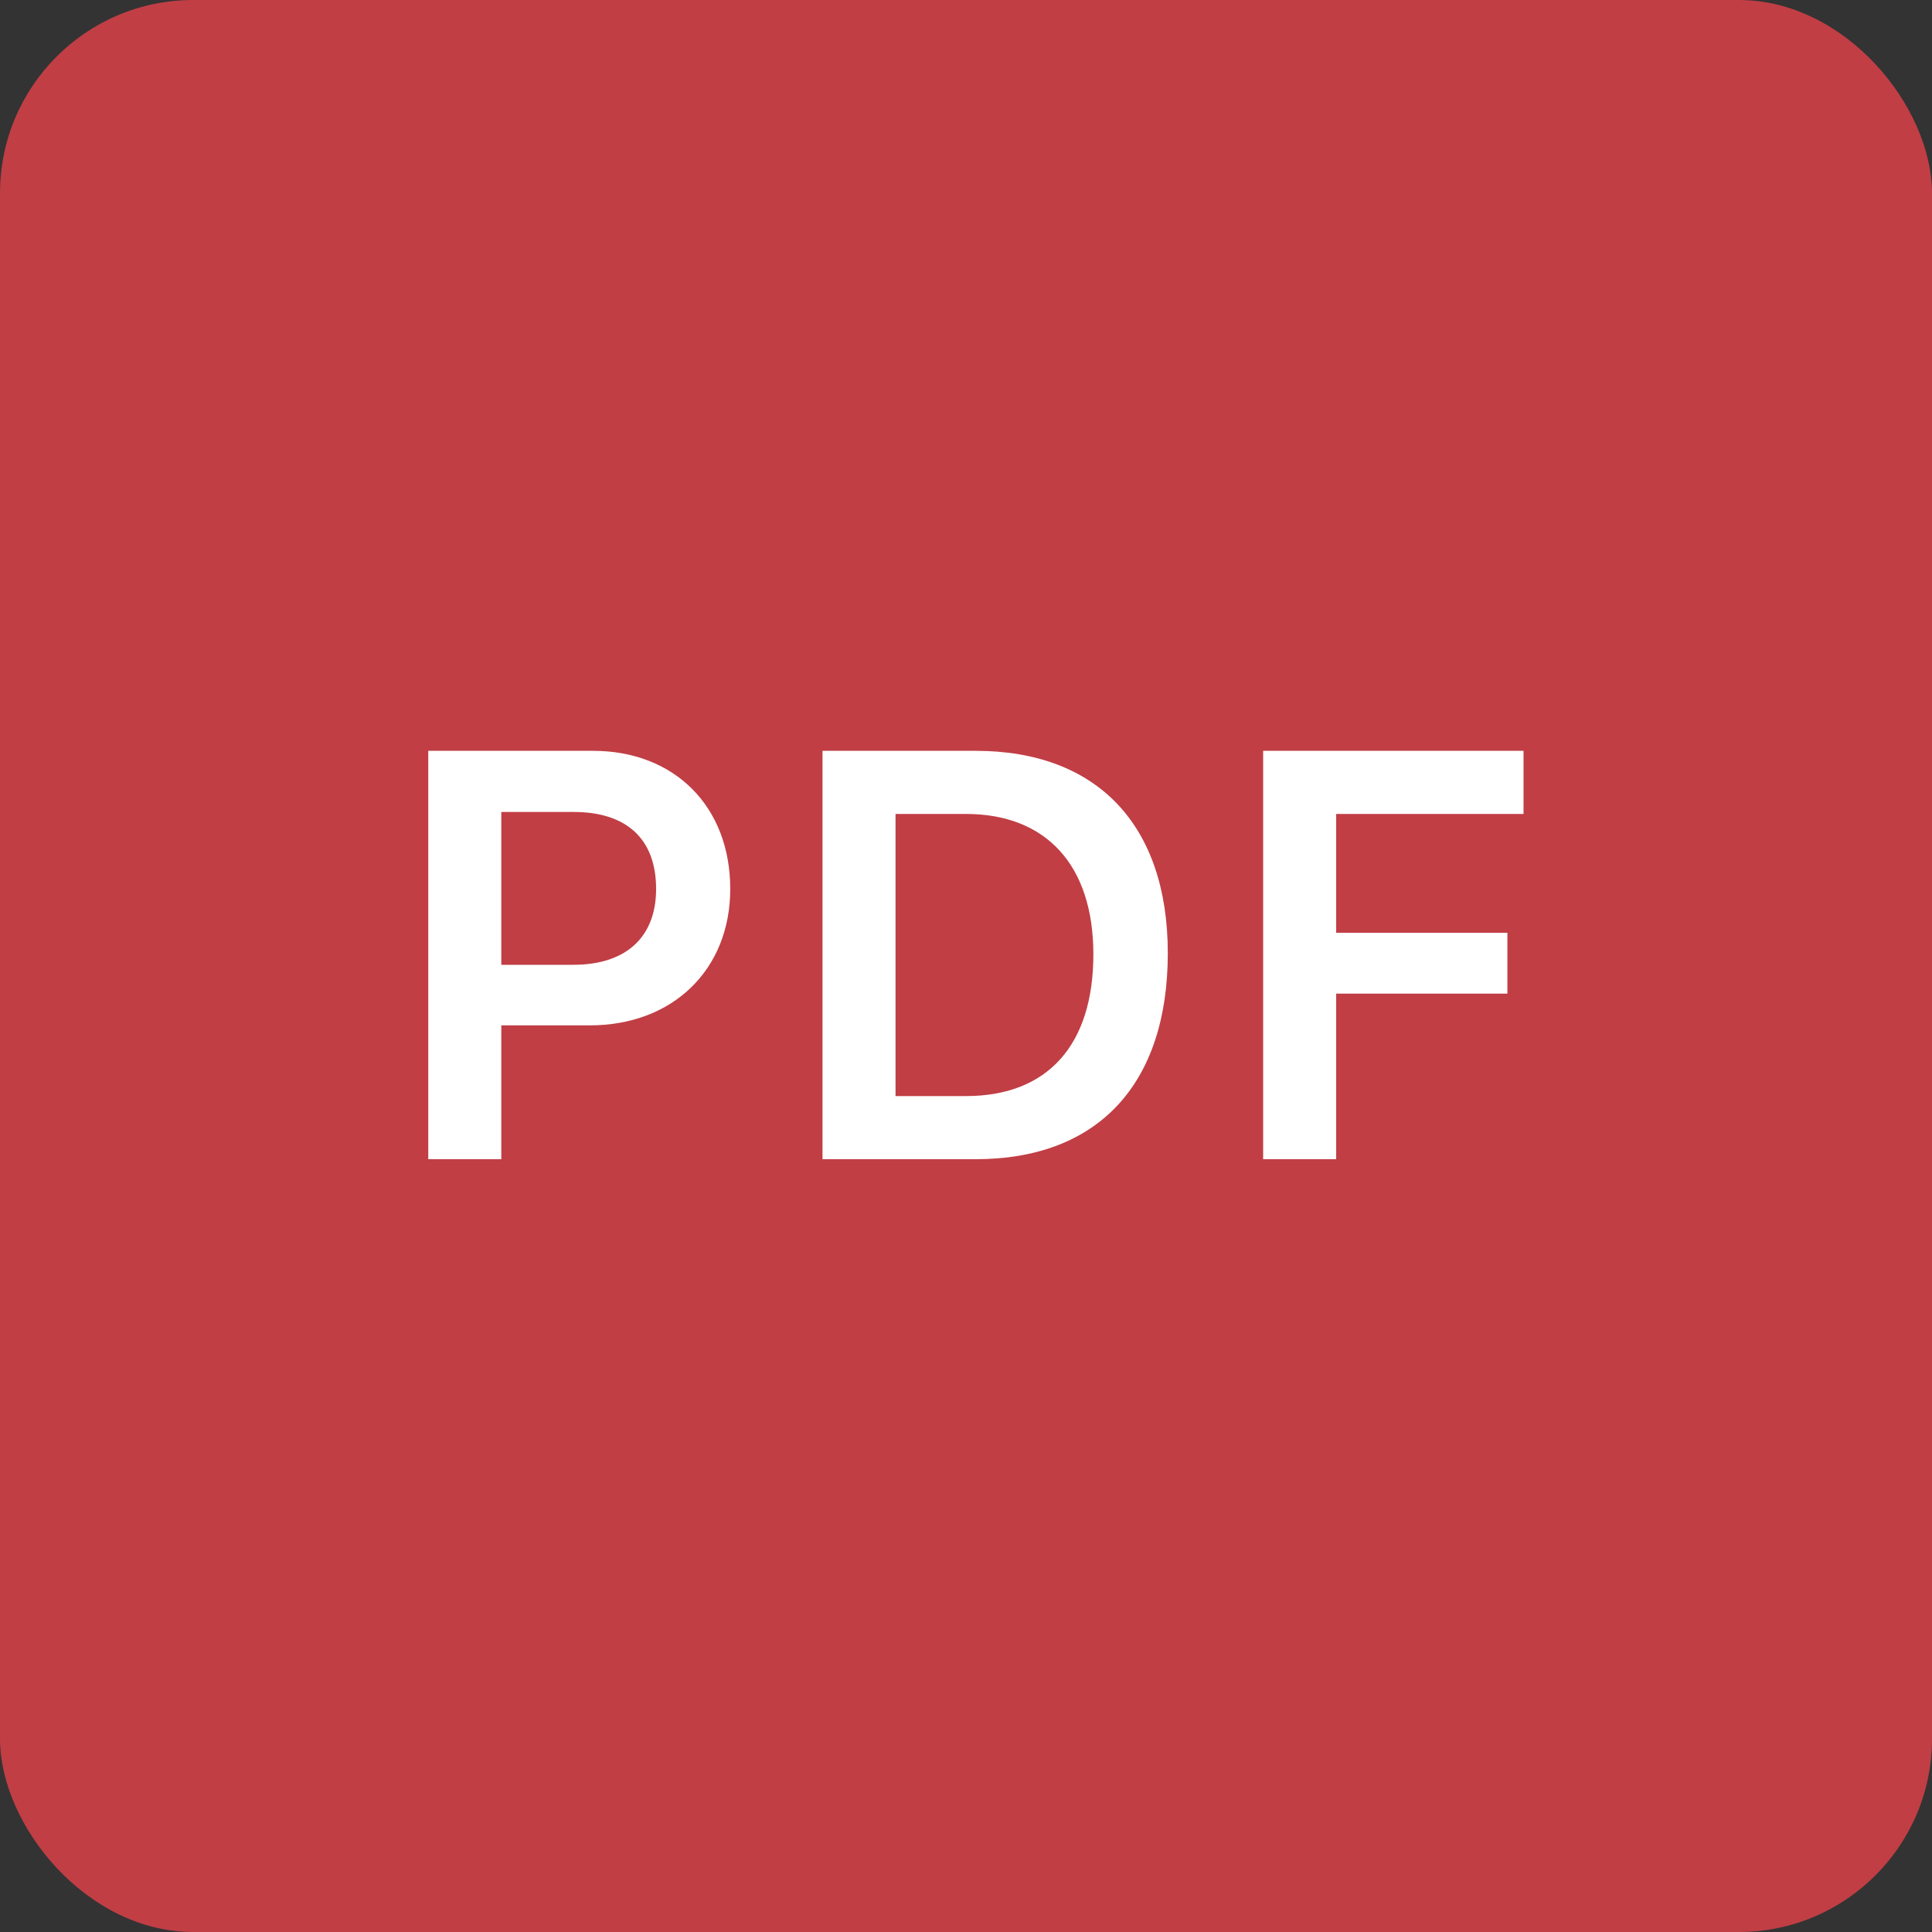 <?xml version="1.0" encoding="UTF-8"?>
<svg width="40" height="40" viewBox="0 0 40 40" fill="none" xmlns="http://www.w3.org/2000/svg">
<rect x="0" y="0" width="40" height="40" fill="#333333" stroke="none"/>
<rect width="40" height="40" rx="4" fill="#C13E45"/>
<path d="M8.867 15.545V24H10.379V21.229H12.213C13.924 21.229 15.119 20.08 15.119 18.404C15.119 16.699 13.965 15.545 12.278 15.545H8.867ZM10.379 16.811H11.879C12.969 16.811 13.584 17.367 13.584 18.404C13.584 19.412 12.951 19.975 11.873 19.975H10.379V16.811ZM17.029 15.545V24H20.199C22.73 24 24.178 22.447 24.178 19.734C24.178 17.08 22.713 15.545 20.199 15.545H17.029ZM18.541 16.852H20C21.658 16.852 22.637 17.912 22.637 19.758C22.637 21.645 21.682 22.693 20 22.693H18.541V16.852ZM27.664 24V20.572H31.209V19.312H27.664V16.852H31.543V15.545H26.152V24H27.664Z" fill="white"/>
</svg>
